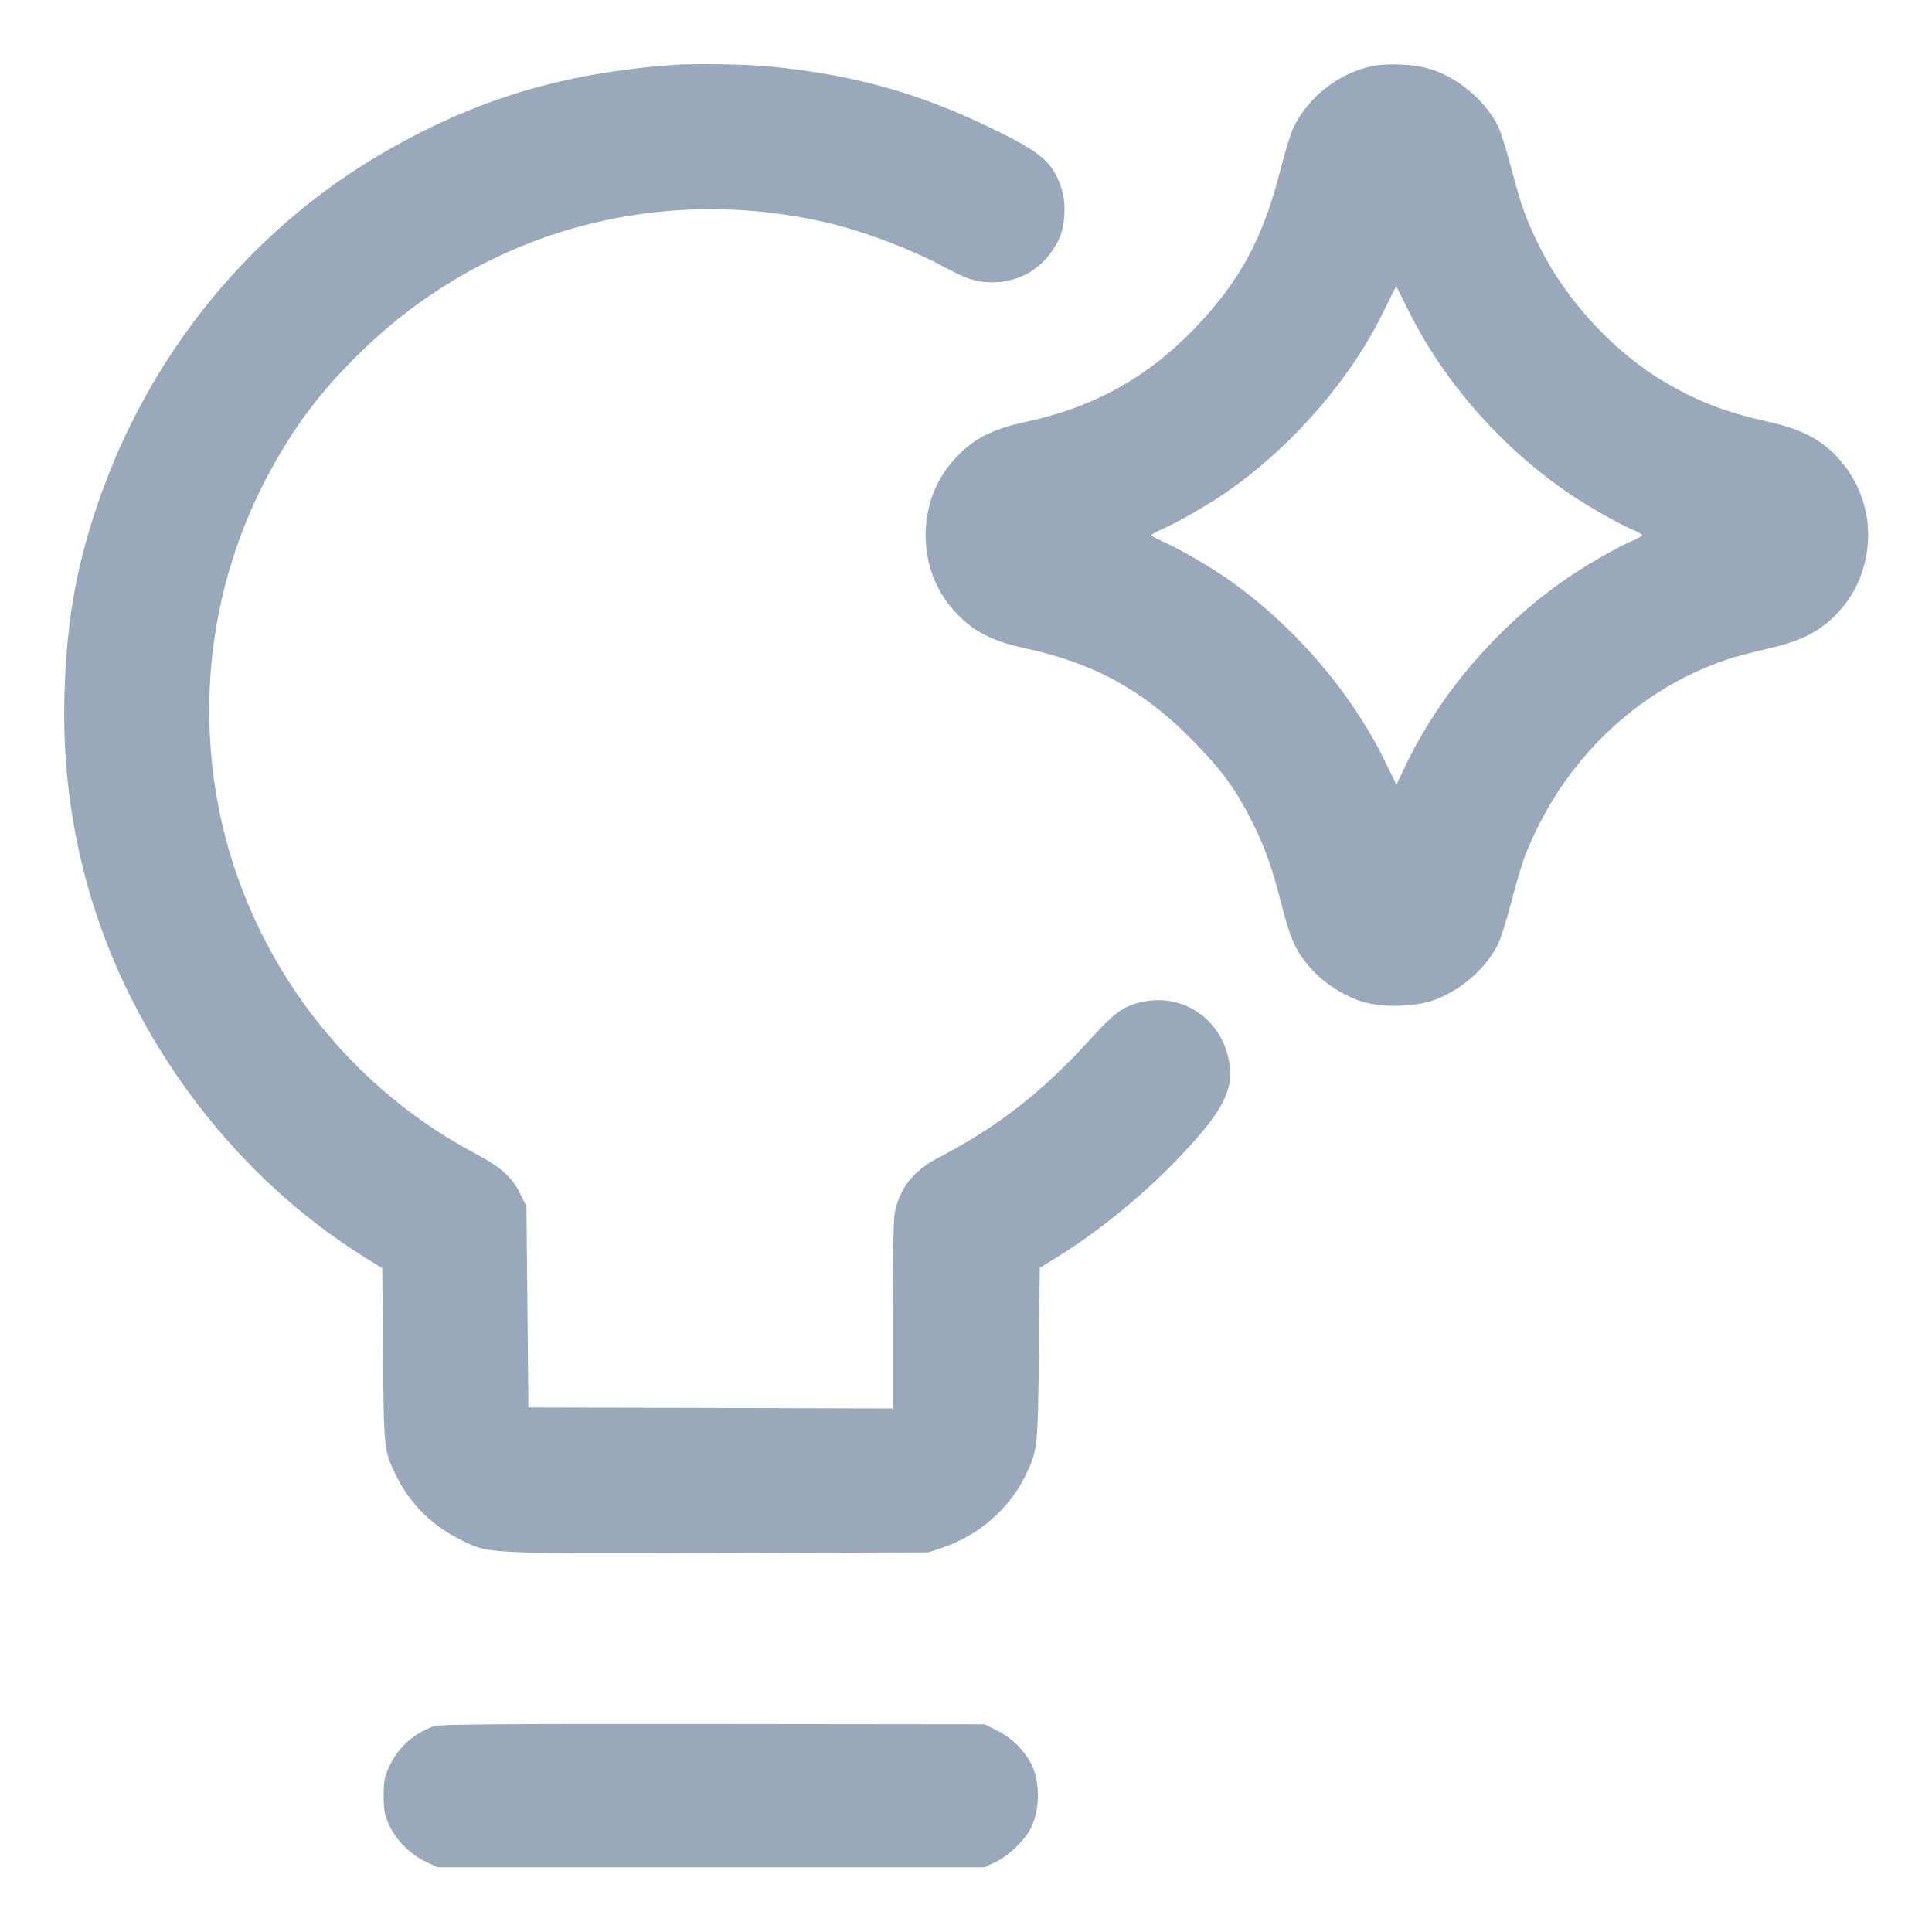 <svg width="40" height="40" viewBox="0 0 40 40" fill="none" xmlns="http://www.w3.org/2000/svg">
<path fill-rule="evenodd" clip-rule="evenodd" d="M13.9 1.346C11.637 1.521 9.891 2.045 8.02 3.113C5.216 4.712 3.073 7.334 2.014 10.46C1.572 11.764 1.379 12.874 1.335 14.36C1.299 15.612 1.425 16.795 1.724 18C2.535 21.265 4.723 24.277 7.568 26.042L7.915 26.257L7.93 28.059C7.948 30.047 7.946 30.034 8.217 30.58C8.495 31.141 8.958 31.597 9.54 31.881C10.135 32.172 9.971 32.164 14.86 32.151L19.22 32.14L19.5 32.047C20.251 31.796 20.885 31.251 21.223 30.565C21.481 30.041 21.489 29.967 21.509 28.015L21.527 26.25L21.906 26.015C22.705 25.521 23.586 24.809 24.285 24.094C25.319 23.034 25.569 22.565 25.439 21.933C25.264 21.087 24.49 20.567 23.666 20.74C23.265 20.824 23.096 20.944 22.579 21.511C21.563 22.625 20.655 23.332 19.408 23.98C18.902 24.243 18.603 24.634 18.52 25.142C18.498 25.273 18.48 26.231 18.48 27.27L18.48 29.16L14.71 29.15L10.94 29.14L10.92 27.059L10.9 24.978L10.769 24.712C10.6 24.369 10.367 24.161 9.836 23.88C7.018 22.387 5.016 19.617 4.482 16.475C4.077 14.089 4.499 11.676 5.687 9.585C6.178 8.721 6.646 8.11 7.378 7.379C9.938 4.821 13.549 3.791 17.099 4.604C17.863 4.779 18.875 5.162 19.58 5.544C20.021 5.782 20.216 5.844 20.531 5.845C21.133 5.847 21.623 5.542 21.907 4.989C22.056 4.698 22.084 4.2 21.968 3.873C21.782 3.346 21.556 3.154 20.54 2.661C19.024 1.924 17.674 1.547 15.96 1.379C15.448 1.328 14.352 1.311 13.9 1.346ZM28.375 1.377C27.698 1.531 27.098 2.002 26.786 2.626C26.73 2.739 26.609 3.125 26.519 3.483C26.158 4.921 25.677 5.815 24.741 6.792C23.756 7.819 22.638 8.437 21.22 8.739C20.642 8.861 20.254 9.04 19.939 9.328C19.56 9.675 19.319 10.088 19.218 10.567C19.144 10.92 19.144 11.24 19.218 11.593C19.319 12.072 19.56 12.485 19.939 12.832C20.253 13.119 20.642 13.299 21.22 13.422C22.624 13.721 23.646 14.275 24.64 15.277C25.242 15.883 25.542 16.278 25.86 16.888C26.161 17.464 26.329 17.92 26.52 18.682C26.63 19.117 26.734 19.431 26.83 19.613C27.089 20.107 27.59 20.525 28.16 20.724C28.547 20.858 29.225 20.858 29.64 20.722C30.218 20.533 30.776 20.052 31.024 19.528C31.079 19.411 31.203 19.012 31.3 18.64C31.396 18.269 31.524 17.842 31.584 17.692C32.345 15.772 33.862 14.299 35.738 13.66C35.913 13.601 36.291 13.5 36.578 13.436C37.2 13.297 37.584 13.122 37.901 12.832C38.277 12.488 38.505 12.097 38.619 11.6C38.809 10.771 38.537 9.909 37.901 9.328C37.584 9.039 37.2 8.863 36.58 8.725C35.736 8.536 35.155 8.314 34.488 7.924C33.433 7.308 32.44 6.241 31.882 5.122C31.599 4.554 31.494 4.265 31.3 3.52C31.203 3.148 31.079 2.749 31.024 2.632C30.78 2.118 30.222 1.631 29.66 1.444C29.309 1.327 28.729 1.297 28.375 1.377ZM28.655 6.431C27.956 7.879 26.673 9.337 25.28 10.266C24.901 10.518 24.323 10.845 24.05 10.961C23.934 11.01 23.84 11.063 23.84 11.08C23.84 11.097 23.934 11.15 24.05 11.199C24.323 11.315 24.901 11.642 25.28 11.894C26.67 12.821 27.941 14.265 28.66 15.733L28.911 16.246L29.109 15.833C29.848 14.294 31.098 12.867 32.56 11.894C32.941 11.641 33.518 11.315 33.79 11.199C33.906 11.15 34 11.097 34 11.08C34 11.063 33.906 11.01 33.79 10.961C33.518 10.845 32.941 10.519 32.56 10.266C31.099 9.294 29.848 7.866 29.111 6.33C29.002 6.105 28.907 5.921 28.907 5.921C28.907 5.921 28.79 6.151 28.655 6.431ZM9 35.735C8.581 35.875 8.255 36.163 8.066 36.56C7.956 36.792 7.943 36.859 7.943 37.18C7.944 37.487 7.96 37.576 8.055 37.784C8.195 38.093 8.503 38.4 8.82 38.548L9.06 38.66H14.72H20.38L20.611 38.552C20.883 38.425 21.223 38.095 21.348 37.84C21.532 37.461 21.537 36.907 21.36 36.54C21.22 36.252 20.945 35.977 20.648 35.831L20.382 35.7L14.761 35.694C10.555 35.689 9.105 35.7 9 35.735Z" fill="#9AA8BC"/>
</svg>
